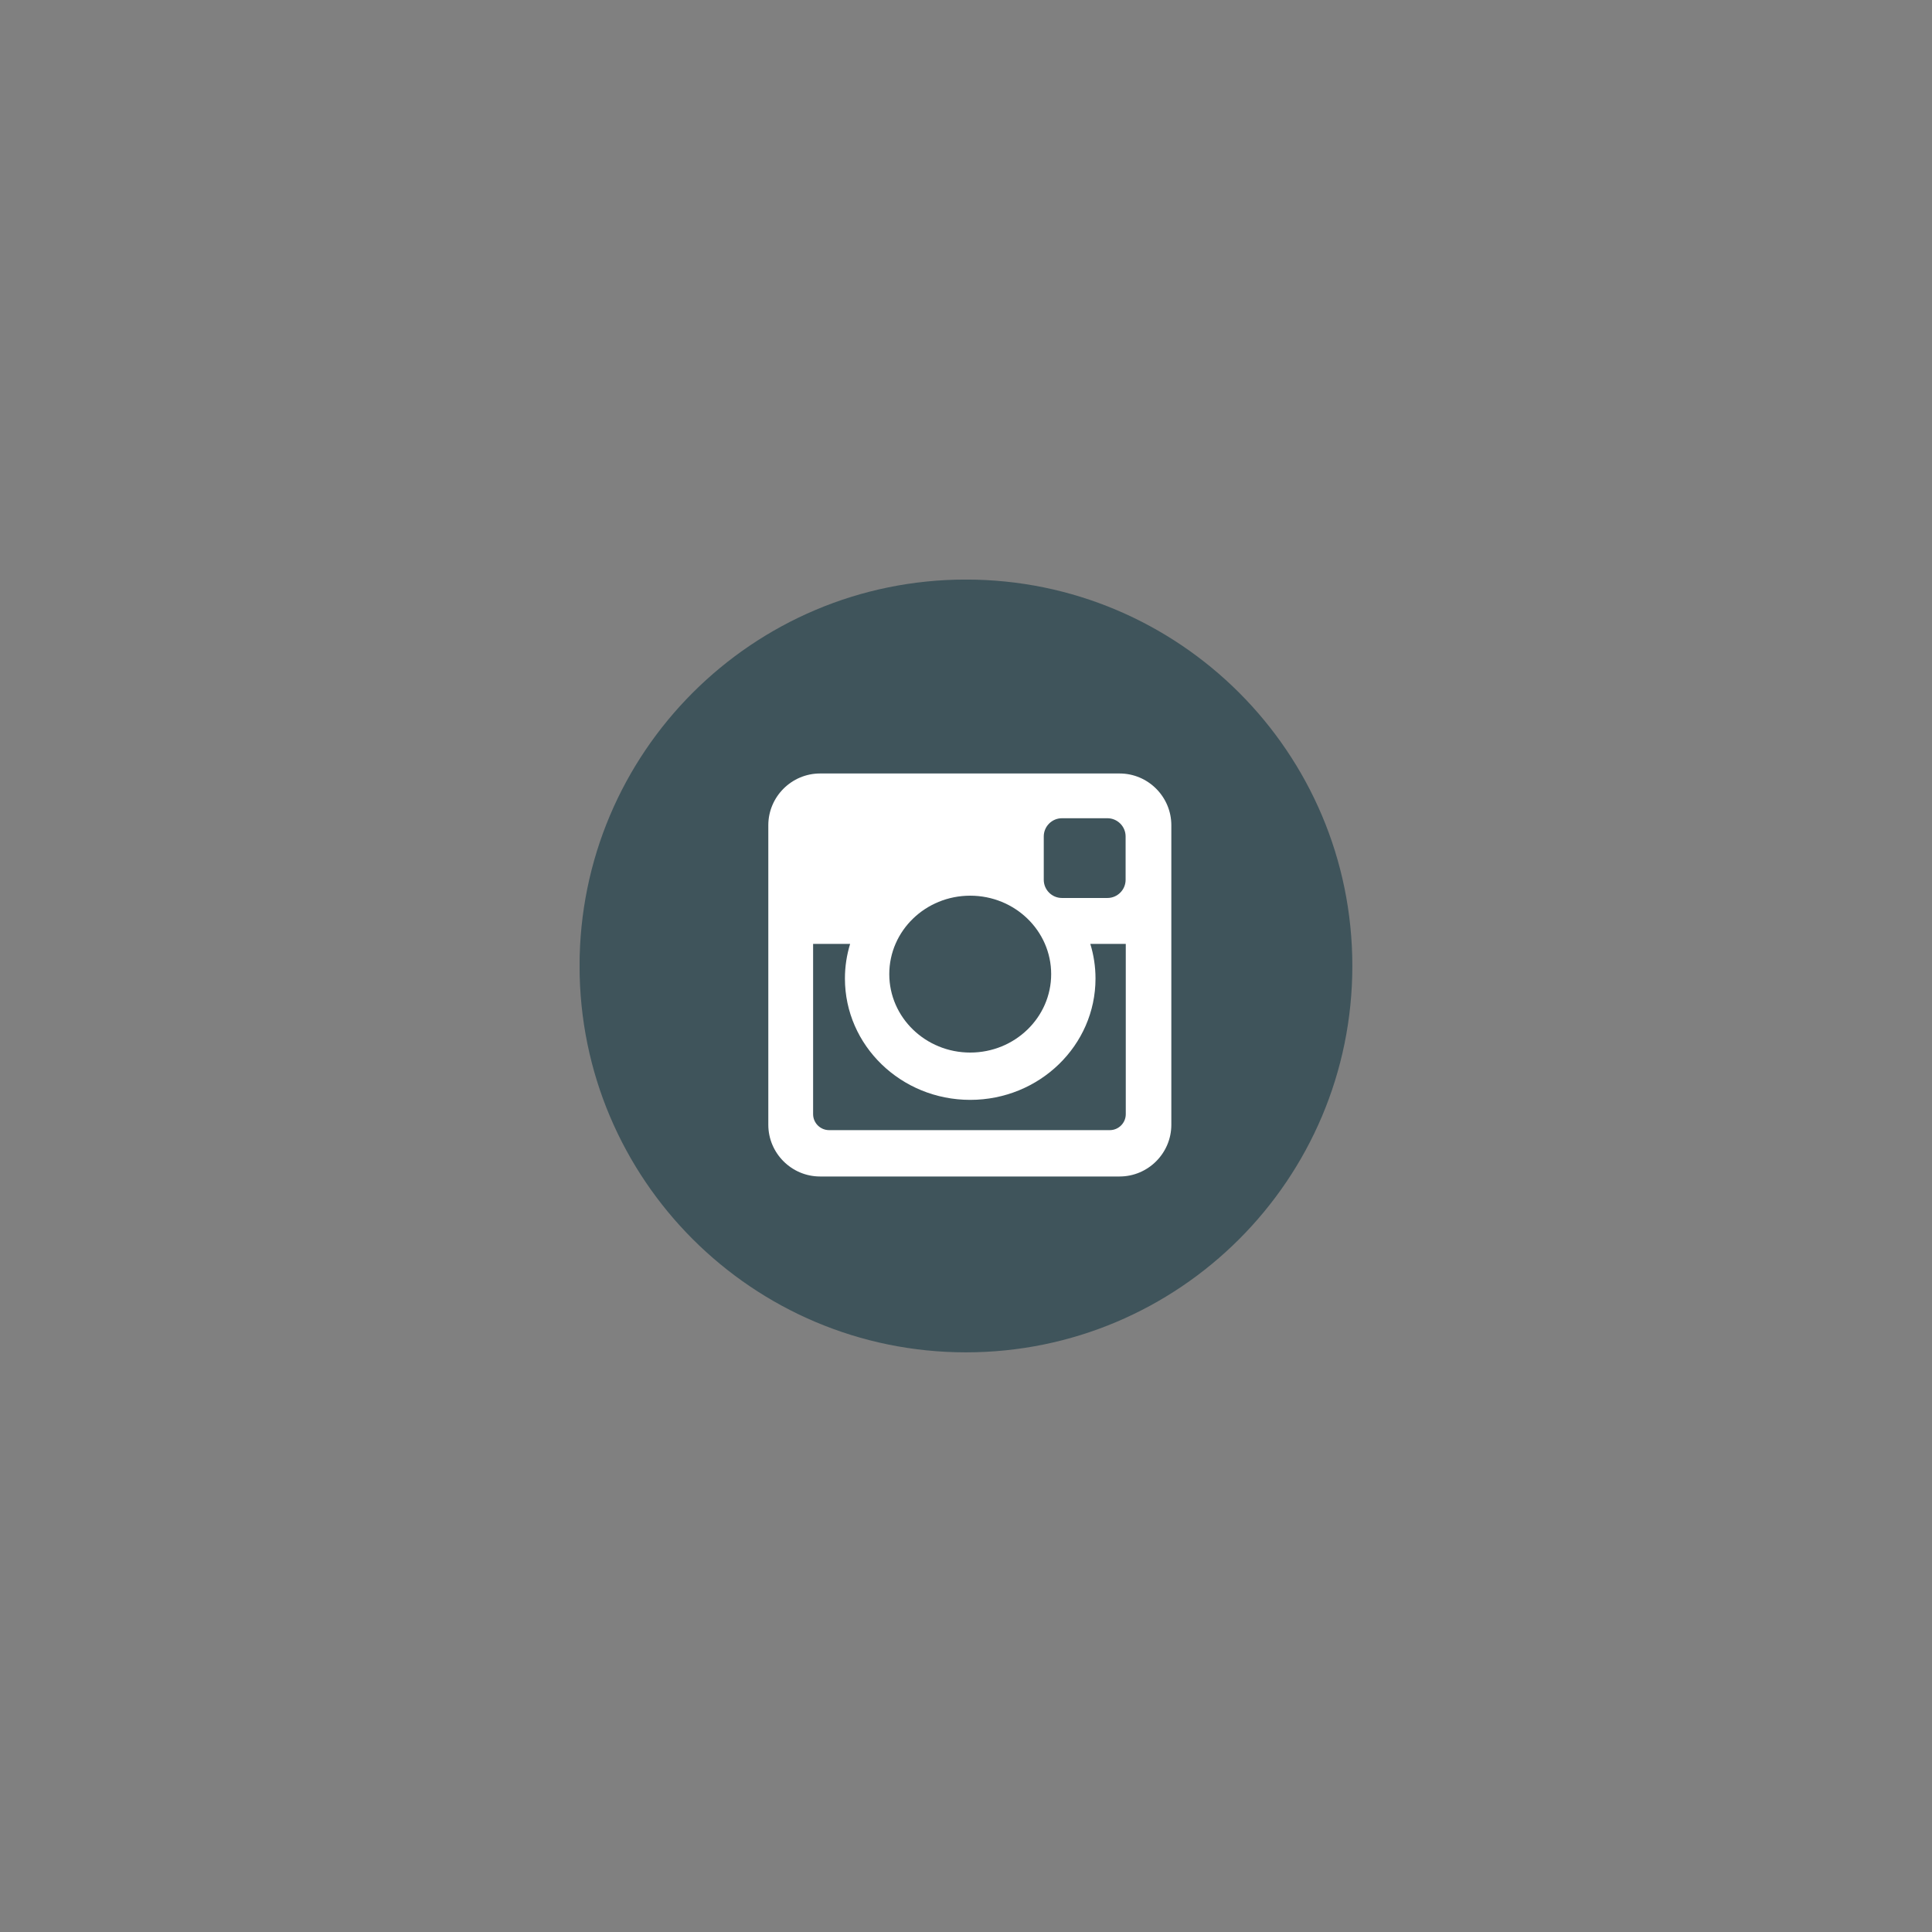 <?xml version="1.0" encoding="UTF-8"?> <svg xmlns="http://www.w3.org/2000/svg" xmlns:xlink="http://www.w3.org/1999/xlink" width="500" zoomAndPan="magnify" viewBox="0 0 375 375" height="500" preserveAspectRatio="xMidYMid meet" version="1.0"><rect x="0" y="0" width="375" height="375" fill="#808080" stroke="none"/><defs><clipPath id="3f874ae36e"><path d="M 112.5 112.5 L 262.5 112.5 L 262.5 262.5 L 112.5 262.5 Z M 112.5 112.5 " clip-rule="nonzero"></path></clipPath></defs><g clip-path="url(#3f874ae36e)"><path fill="#3f545b" d="M 262.488 187.488 C 262.488 228.91 228.91 262.488 187.488 262.488 C 146.07 262.488 112.492 228.91 112.492 187.488 C 112.492 146.07 146.07 112.492 187.488 112.492 C 228.91 112.492 262.488 146.07 262.488 187.488 Z M 262.488 187.488 " fill-opacity="1" fill-rule="nonzero"></path></g><path fill="#ffffff" d="M 159.172 150.133 L 217.316 150.133 C 222.84 150.133 227.355 154.652 227.355 160.176 L 227.355 218.316 C 227.355 223.84 222.84 228.355 217.316 228.355 L 159.172 228.355 C 153.648 228.355 149.129 223.84 149.129 218.316 L 149.129 160.176 C 149.129 154.652 153.648 150.133 159.172 150.133 Z M 206.117 158.82 C 204.176 158.82 202.594 160.41 202.594 162.348 L 202.594 170.77 C 202.594 172.711 204.176 174.297 206.117 174.297 L 214.957 174.297 C 216.891 174.297 218.48 172.711 218.48 170.77 L 218.48 162.348 C 218.48 160.41 216.891 158.82 214.957 158.82 Z M 218.512 183.211 L 211.629 183.211 C 212.281 185.344 212.637 187.59 212.637 189.93 C 212.637 202.938 201.746 213.484 188.316 213.484 C 174.891 213.484 164 202.938 164 189.93 C 164 187.59 164.355 185.344 165.008 183.211 L 157.824 183.211 L 157.824 216.258 C 157.824 217.969 159.223 219.359 160.934 219.359 L 215.406 219.359 C 217.117 219.359 218.512 217.969 218.512 216.258 Z M 188.316 173.852 C 179.645 173.852 172.609 180.664 172.609 189.078 C 172.609 197.48 179.645 204.301 188.316 204.301 C 196.992 204.301 204.031 197.48 204.031 189.078 C 204.031 180.664 196.992 173.852 188.316 173.852 Z M 188.316 173.852 " fill-opacity="1" fill-rule="nonzero"></path></svg> 